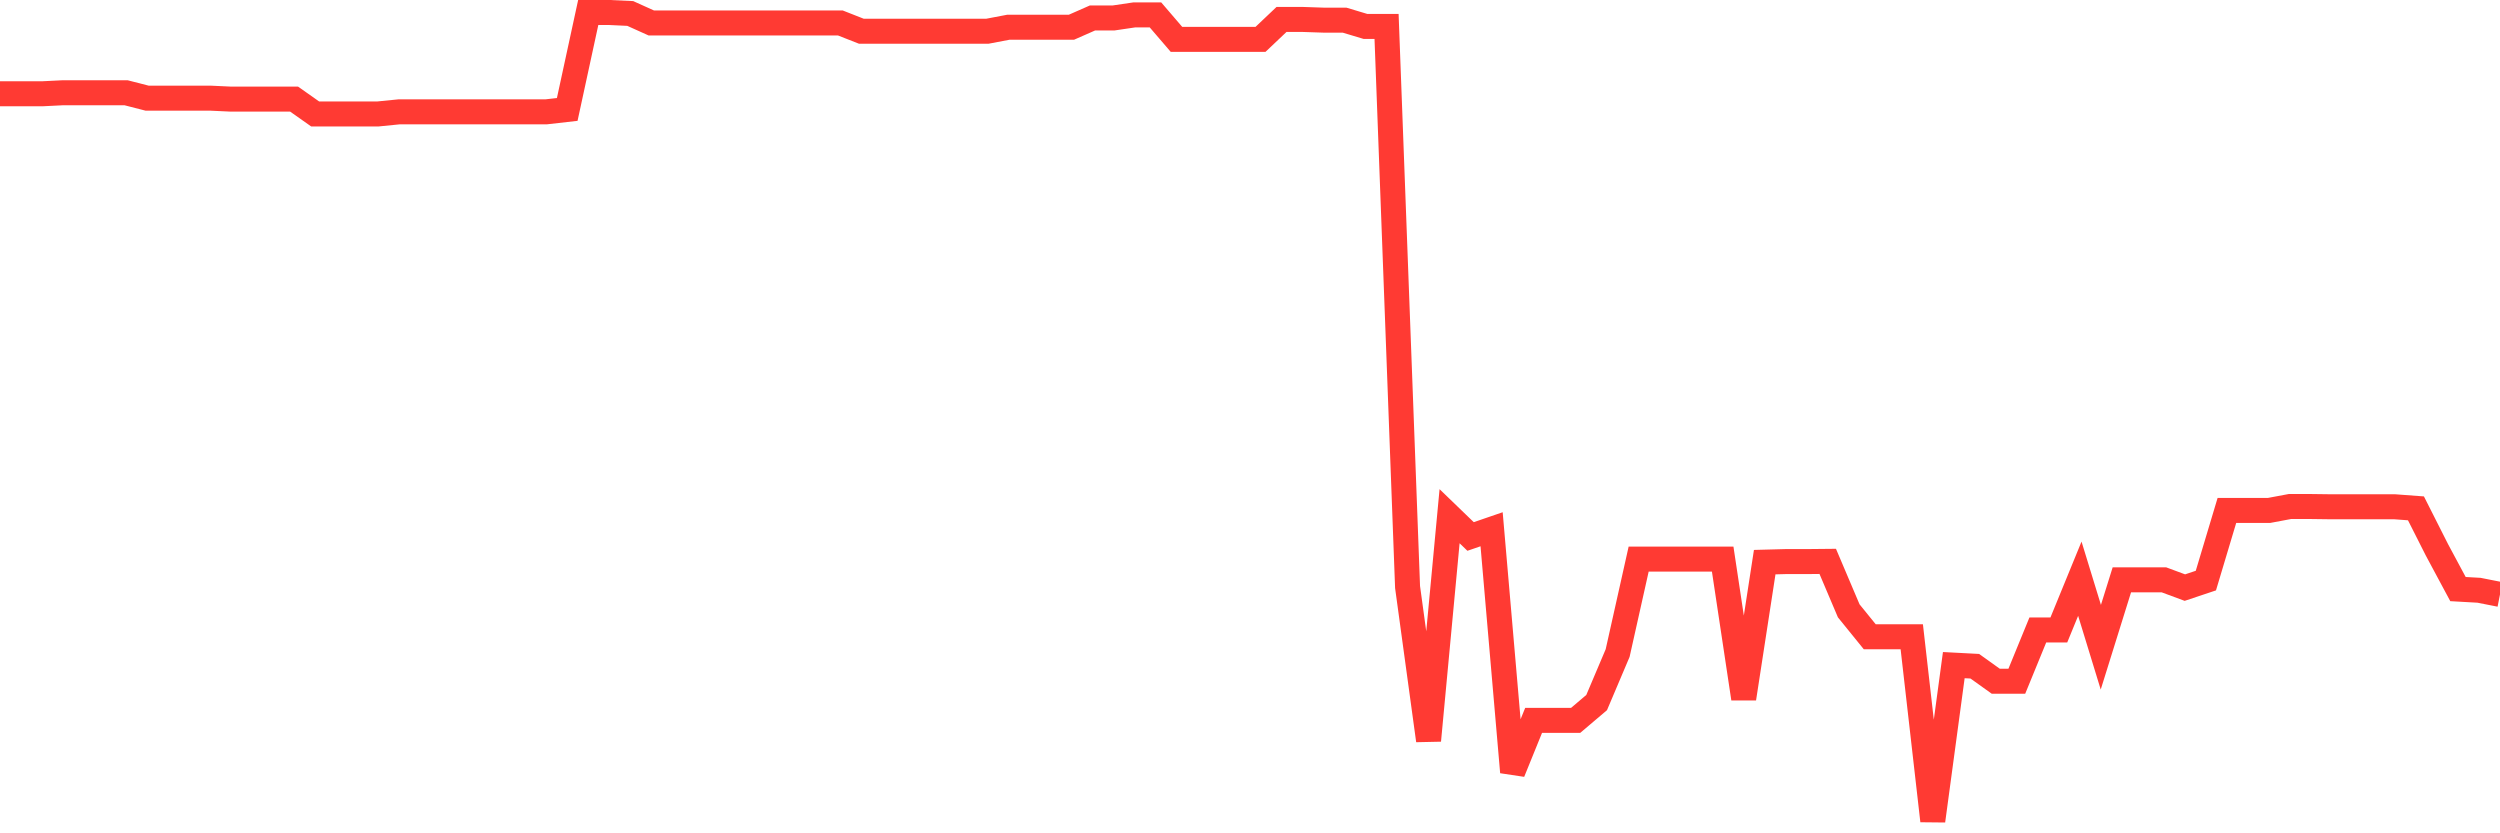 <svg
  xmlns="http://www.w3.org/2000/svg"
  xmlns:xlink="http://www.w3.org/1999/xlink"
  width="120"
  height="40"
  viewBox="0 0 120 40"
  preserveAspectRatio="none"
>
  <polyline
    points="0,4.502 1.008,4.502 2.017,4.502 3.025,4.452 4.034,4.452 5.042,4.452 6.05,4.452 7.059,4.711 8.067,4.711 9.076,4.711 10.084,4.711 11.092,4.758 12.101,4.758 13.109,4.758 14.118,4.758 15.126,5.469 16.134,5.469 17.143,5.469 18.151,5.469 19.16,5.368 20.168,5.368 21.176,5.368 22.185,5.368 23.193,5.368 24.202,5.368 25.21,5.368 26.218,5.368 27.227,5.253 28.235,0.6 29.244,0.6 30.252,0.647 31.261,1.102 32.269,1.102 33.277,1.102 34.286,1.102 35.294,1.102 36.303,1.102 37.311,1.102 38.319,1.102 39.328,1.102 40.336,1.102 41.345,1.499 42.353,1.499 43.361,1.499 44.37,1.499 45.378,1.499 46.387,1.499 47.395,1.499 48.403,1.307 49.412,1.307 50.42,1.307 51.429,1.307 52.437,0.863 53.445,0.863 54.454,0.714 55.462,0.714 56.471,1.89 57.479,1.89 58.487,1.89 59.496,1.89 60.504,1.89 61.513,0.933 62.521,0.933 63.529,0.967 64.538,0.967 65.546,1.27 66.555,1.27 67.563,28.178 68.571,35.545 69.58,24.778 70.588,25.751 71.597,25.404 72.605,37.063 73.613,34.579 74.622,34.579 75.63,34.579 76.639,33.723 77.647,31.346 78.655,26.838 79.664,26.838 80.672,26.838 81.681,26.838 82.689,26.838 83.697,33.532 84.706,26.983 85.714,26.956 86.723,26.956 87.731,26.946 88.739,29.32 89.748,30.565 90.756,30.565 91.765,30.565 92.773,39.4 93.782,31.926 94.79,31.979 95.798,32.7 96.807,32.7 97.815,30.239 98.824,30.239 99.832,27.778 100.84,31.067 101.849,27.831 102.857,27.831 103.866,27.831 104.874,28.205 105.882,27.868 106.891,24.502 107.899,24.502 108.908,24.502 109.916,24.313 110.924,24.313 111.933,24.326 112.941,24.326 113.95,24.326 114.958,24.326 115.966,24.401 116.975,26.397 117.983,28.276 118.992,28.333 120,28.532"
    fill="none"
    stroke="#ff3a33"
    stroke-width="1.2"
  >
  </polyline>
</svg>